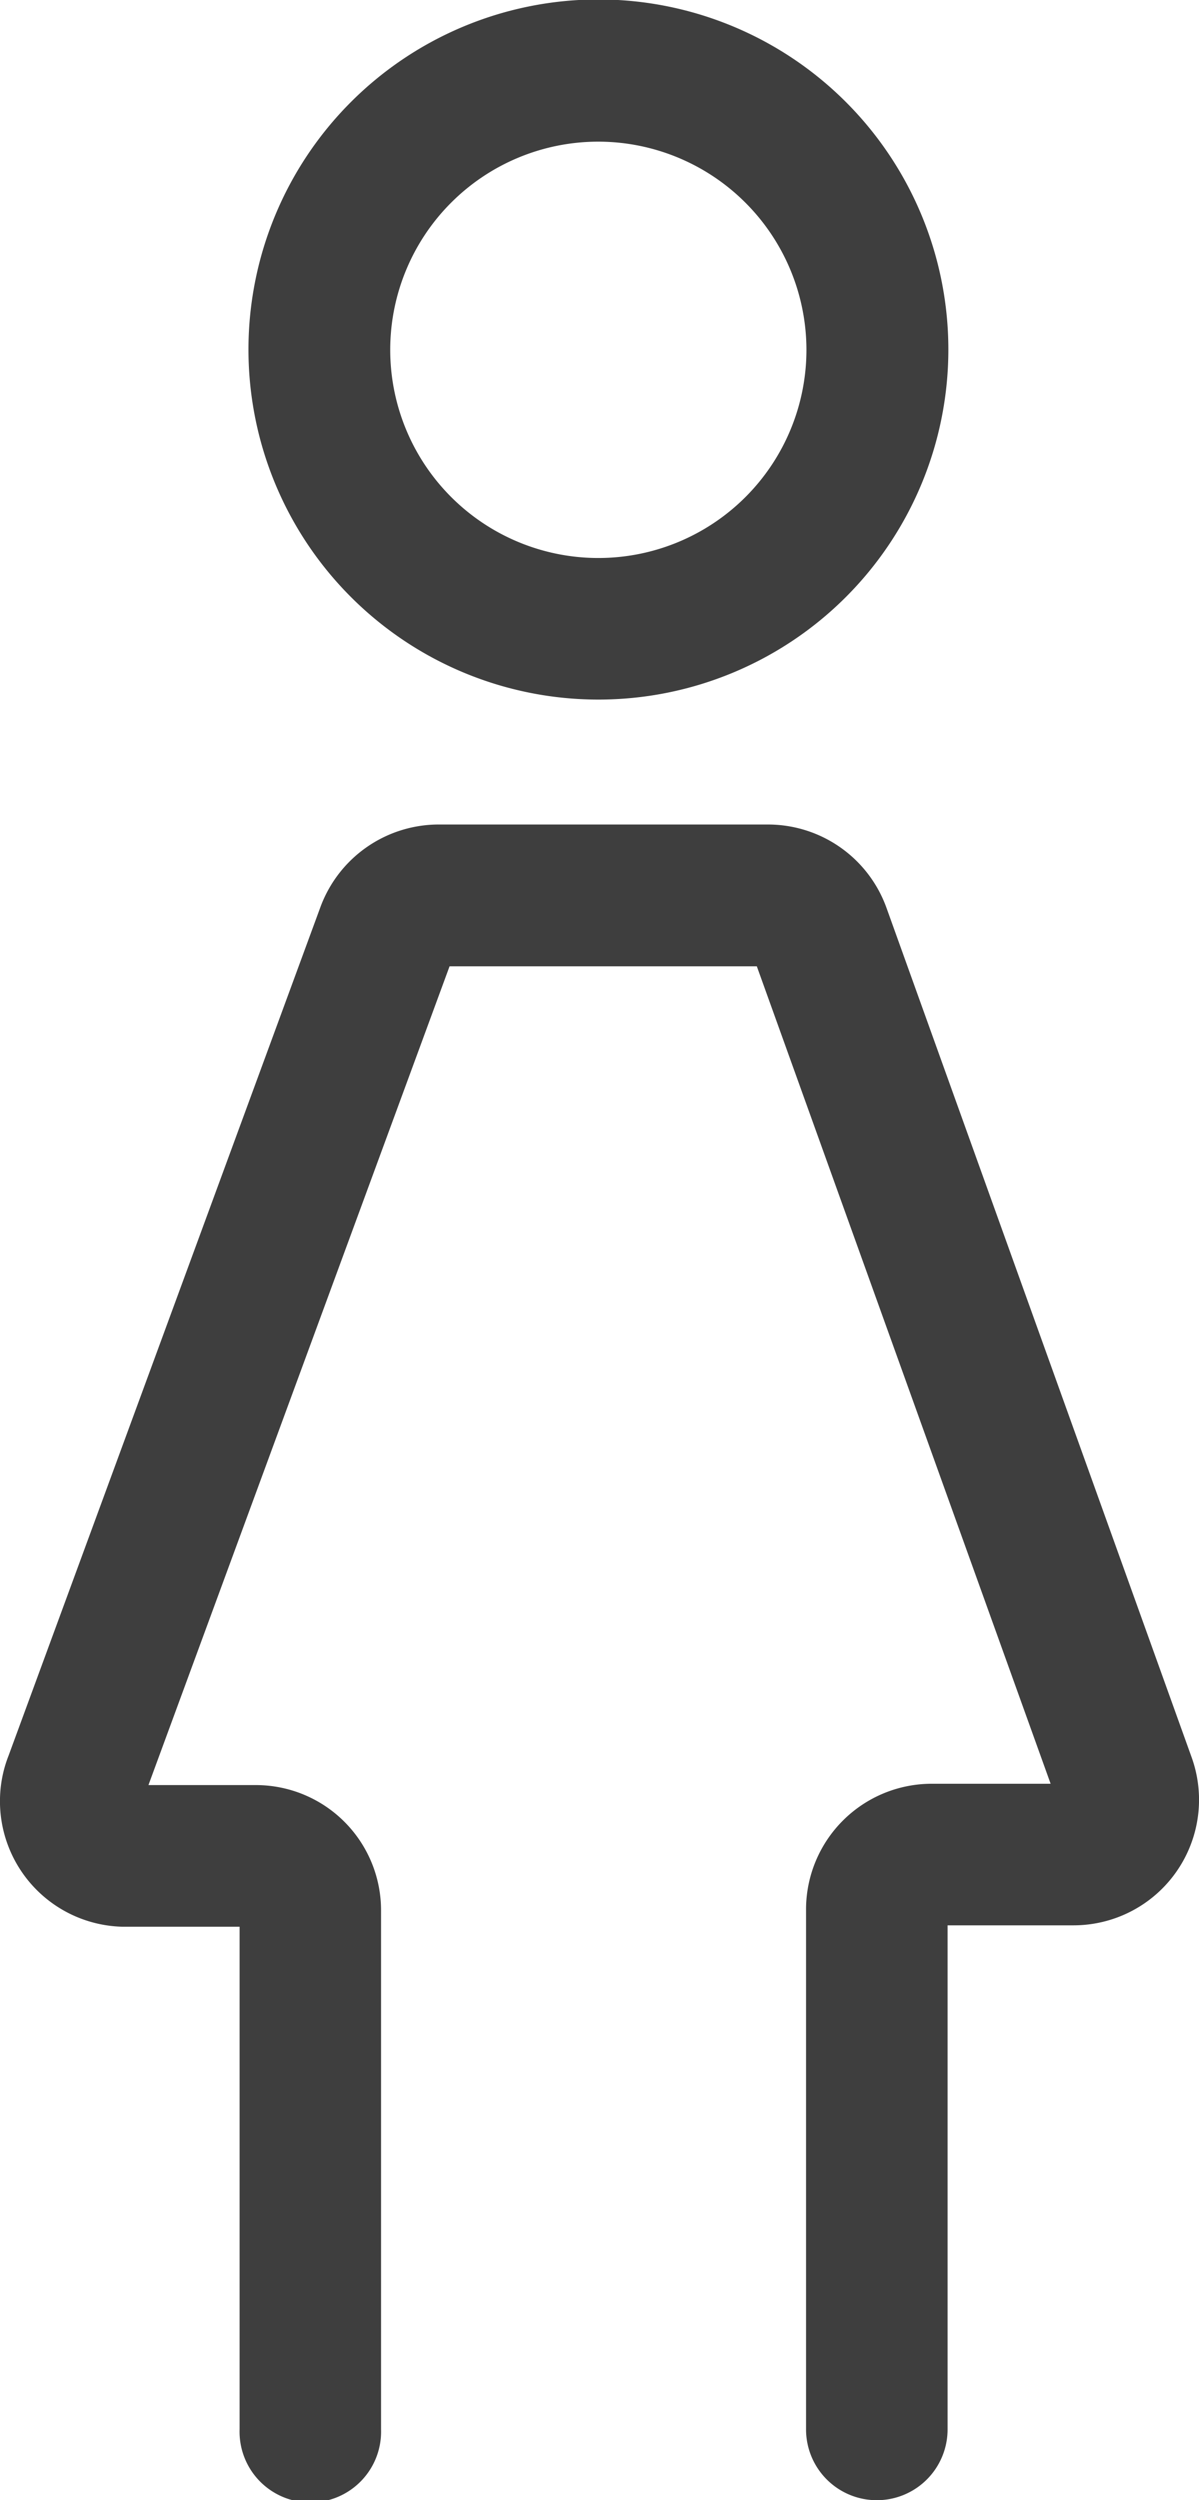 <svg xmlns="http://www.w3.org/2000/svg" xmlns:xlink="http://www.w3.org/1999/xlink" width="15.418" height="32.139" viewBox="0 0 15.418 32.139">
  <defs>
    <clipPath id="clip-path">
      <rect id="Rectangle_70" data-name="Rectangle 70" width="15.418" height="32.139" fill="none"/>
    </clipPath>
  </defs>
  <g id="femme" transform="translate(0 0)">
    <g id="Groupe_119" data-name="Groupe 119" transform="translate(0 0)" clip-path="url(#clip-path)">
      <path id="Tracé_98" data-name="Tracé 98" d="M11.275,29.084a.91.91,0,0,1-.91-.91v-6.7a1.617,1.617,0,0,1,1.614-1.6H13.51L9.732,9.366H5.781L1.909,19.891H3.3A1.61,1.61,0,0,1,4.9,21.5v6.673a.91.91,0,1,1-1.819,0V21.712H1.576A1.614,1.614,0,0,1,0,20.06a1.592,1.592,0,0,1,.11-.547L4.122,8.6a1.623,1.623,0,0,1,1.5-1.057H9.88A1.62,1.62,0,0,1,11.4,8.616l3.924,10.92a1.614,1.614,0,0,1-1.516,2.158H12.185v6.48a.91.91,0,0,1-.91.91" transform="translate(0 3.056)" fill="#3e3e3e"/>
      <path id="Tracé_99" data-name="Tracé 99" d="M6.773,8.993a4.5,4.5,0,1,1,4.5-4.5,4.5,4.5,0,0,1-4.5,4.5m0-7.172A2.676,2.676,0,1,0,9.448,4.5,2.679,2.679,0,0,0,6.773,1.821" transform="translate(0.922 0)" fill="#3e3e3e"/>
    </g>
  </g>
</svg>
